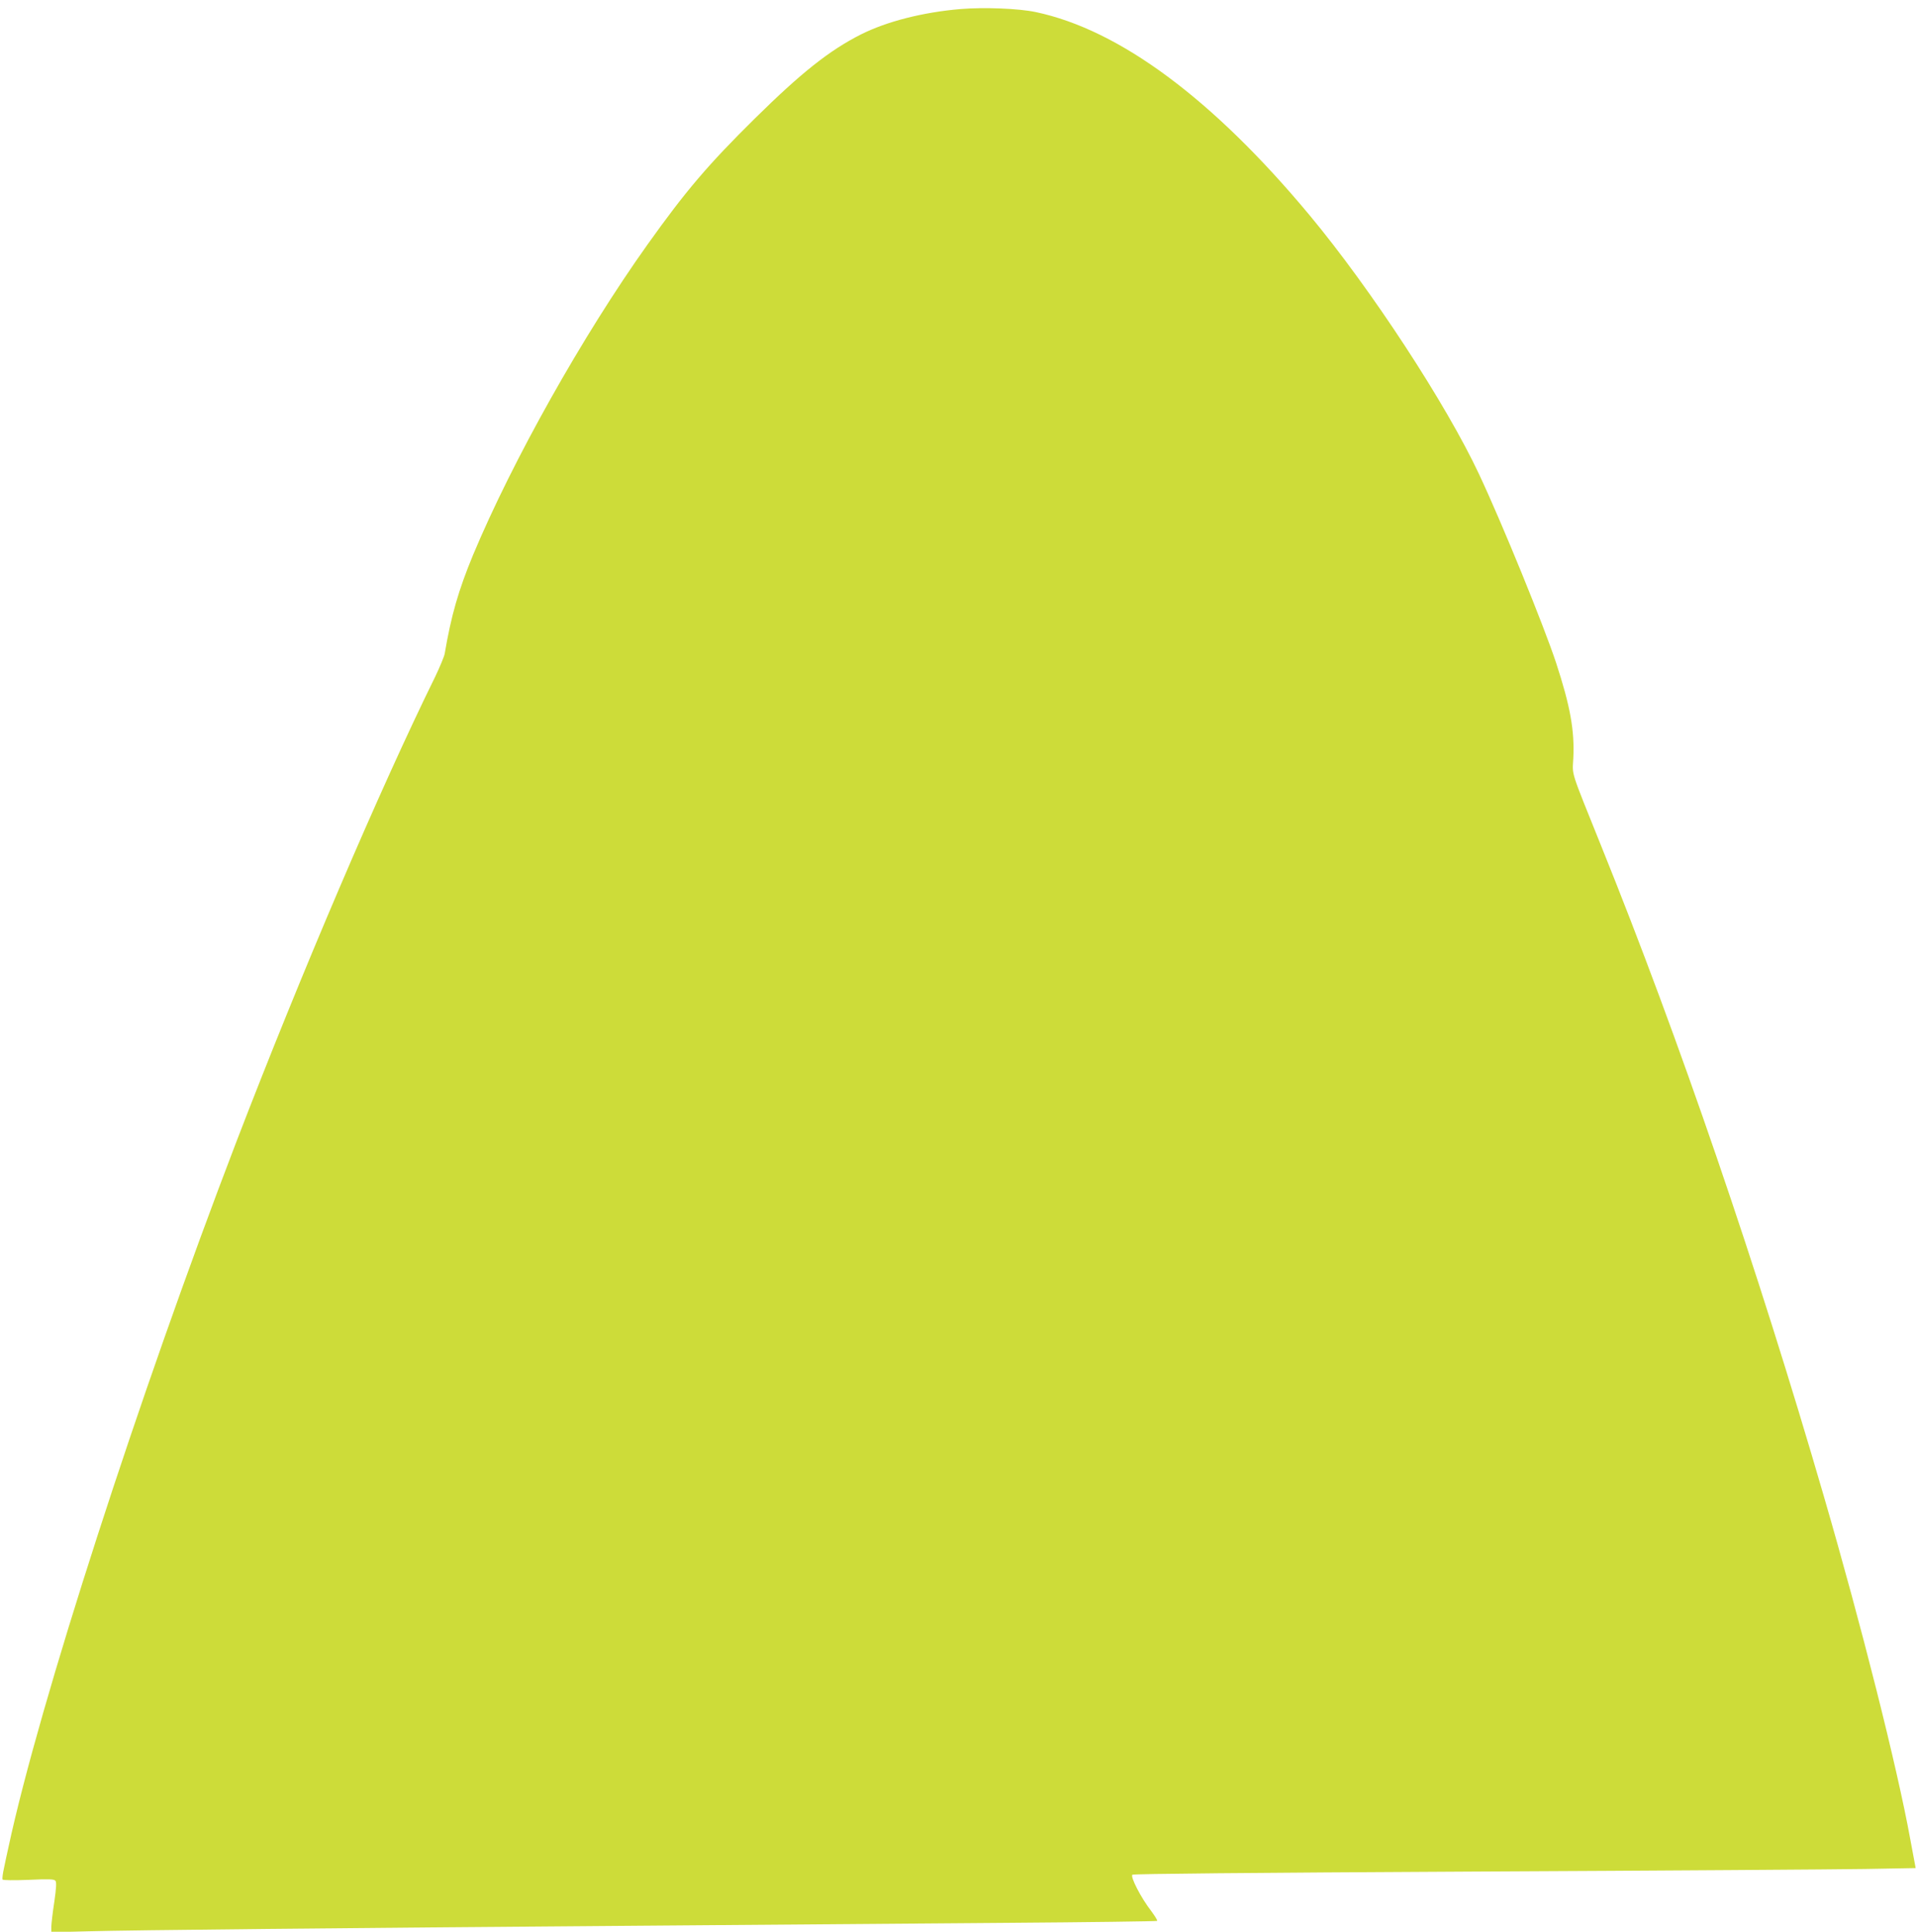 <?xml version="1.0" standalone="no"?>
<!DOCTYPE svg PUBLIC "-//W3C//DTD SVG 20010904//EN"
 "http://www.w3.org/TR/2001/REC-SVG-20010904/DTD/svg10.dtd">
<svg version="1.0" xmlns="http://www.w3.org/2000/svg"
 width="1270pt" height="1280pt" viewBox="0 0 1270 1280"
 preserveAspectRatio="xMidYMid meet">
<g transform="translate(0,1280) scale(0.1,-0.1)"
fill="#cddc39" stroke="none">
<path d="M6363 12740 c-248 -21 -488 -82 -659 -168 -208 -105 -396 -254 -702
-556 -311 -307 -460 -482 -712 -836 -429 -602 -895 -1433 -1156 -2057 -97
-235 -145 -401 -188 -655 -4 -20 -32 -87 -62 -150 -370 -752 -890 -1970 -1316
-3078 -648 -1689 -1309 -3732 -1512 -4680 -9 -41 -23 -104 -30 -140 -8 -35
-12 -69 -9 -74 3 -5 75 -6 173 -2 132 6 169 5 177 -6 8 -9 6 -47 -7 -138 -11
-69 -19 -143 -20 -164 l0 -39 243 6 c287 8 1671 22 3652 37 787 6 1879 15
2428 19 548 4 1000 10 1003 13 3 4 -15 32 -39 65 -69 89 -140 228 -125 241 9
6 760 13 2268 21 1240 6 2405 14 2588 17 l333 6 -5 27 c-3 14 -17 89 -31 166
-87 478 -323 1414 -572 2270 -439 1512 -958 3029 -1475 4309 -208 517 -191
463 -185 581 9 184 -20 346 -114 633 -82 248 -356 921 -510 1249 -218 466
-717 1229 -1124 1718 -640 769 -1259 1228 -1813 1345 -113 24 -343 33 -499 20z"/>
</g>
</svg>
